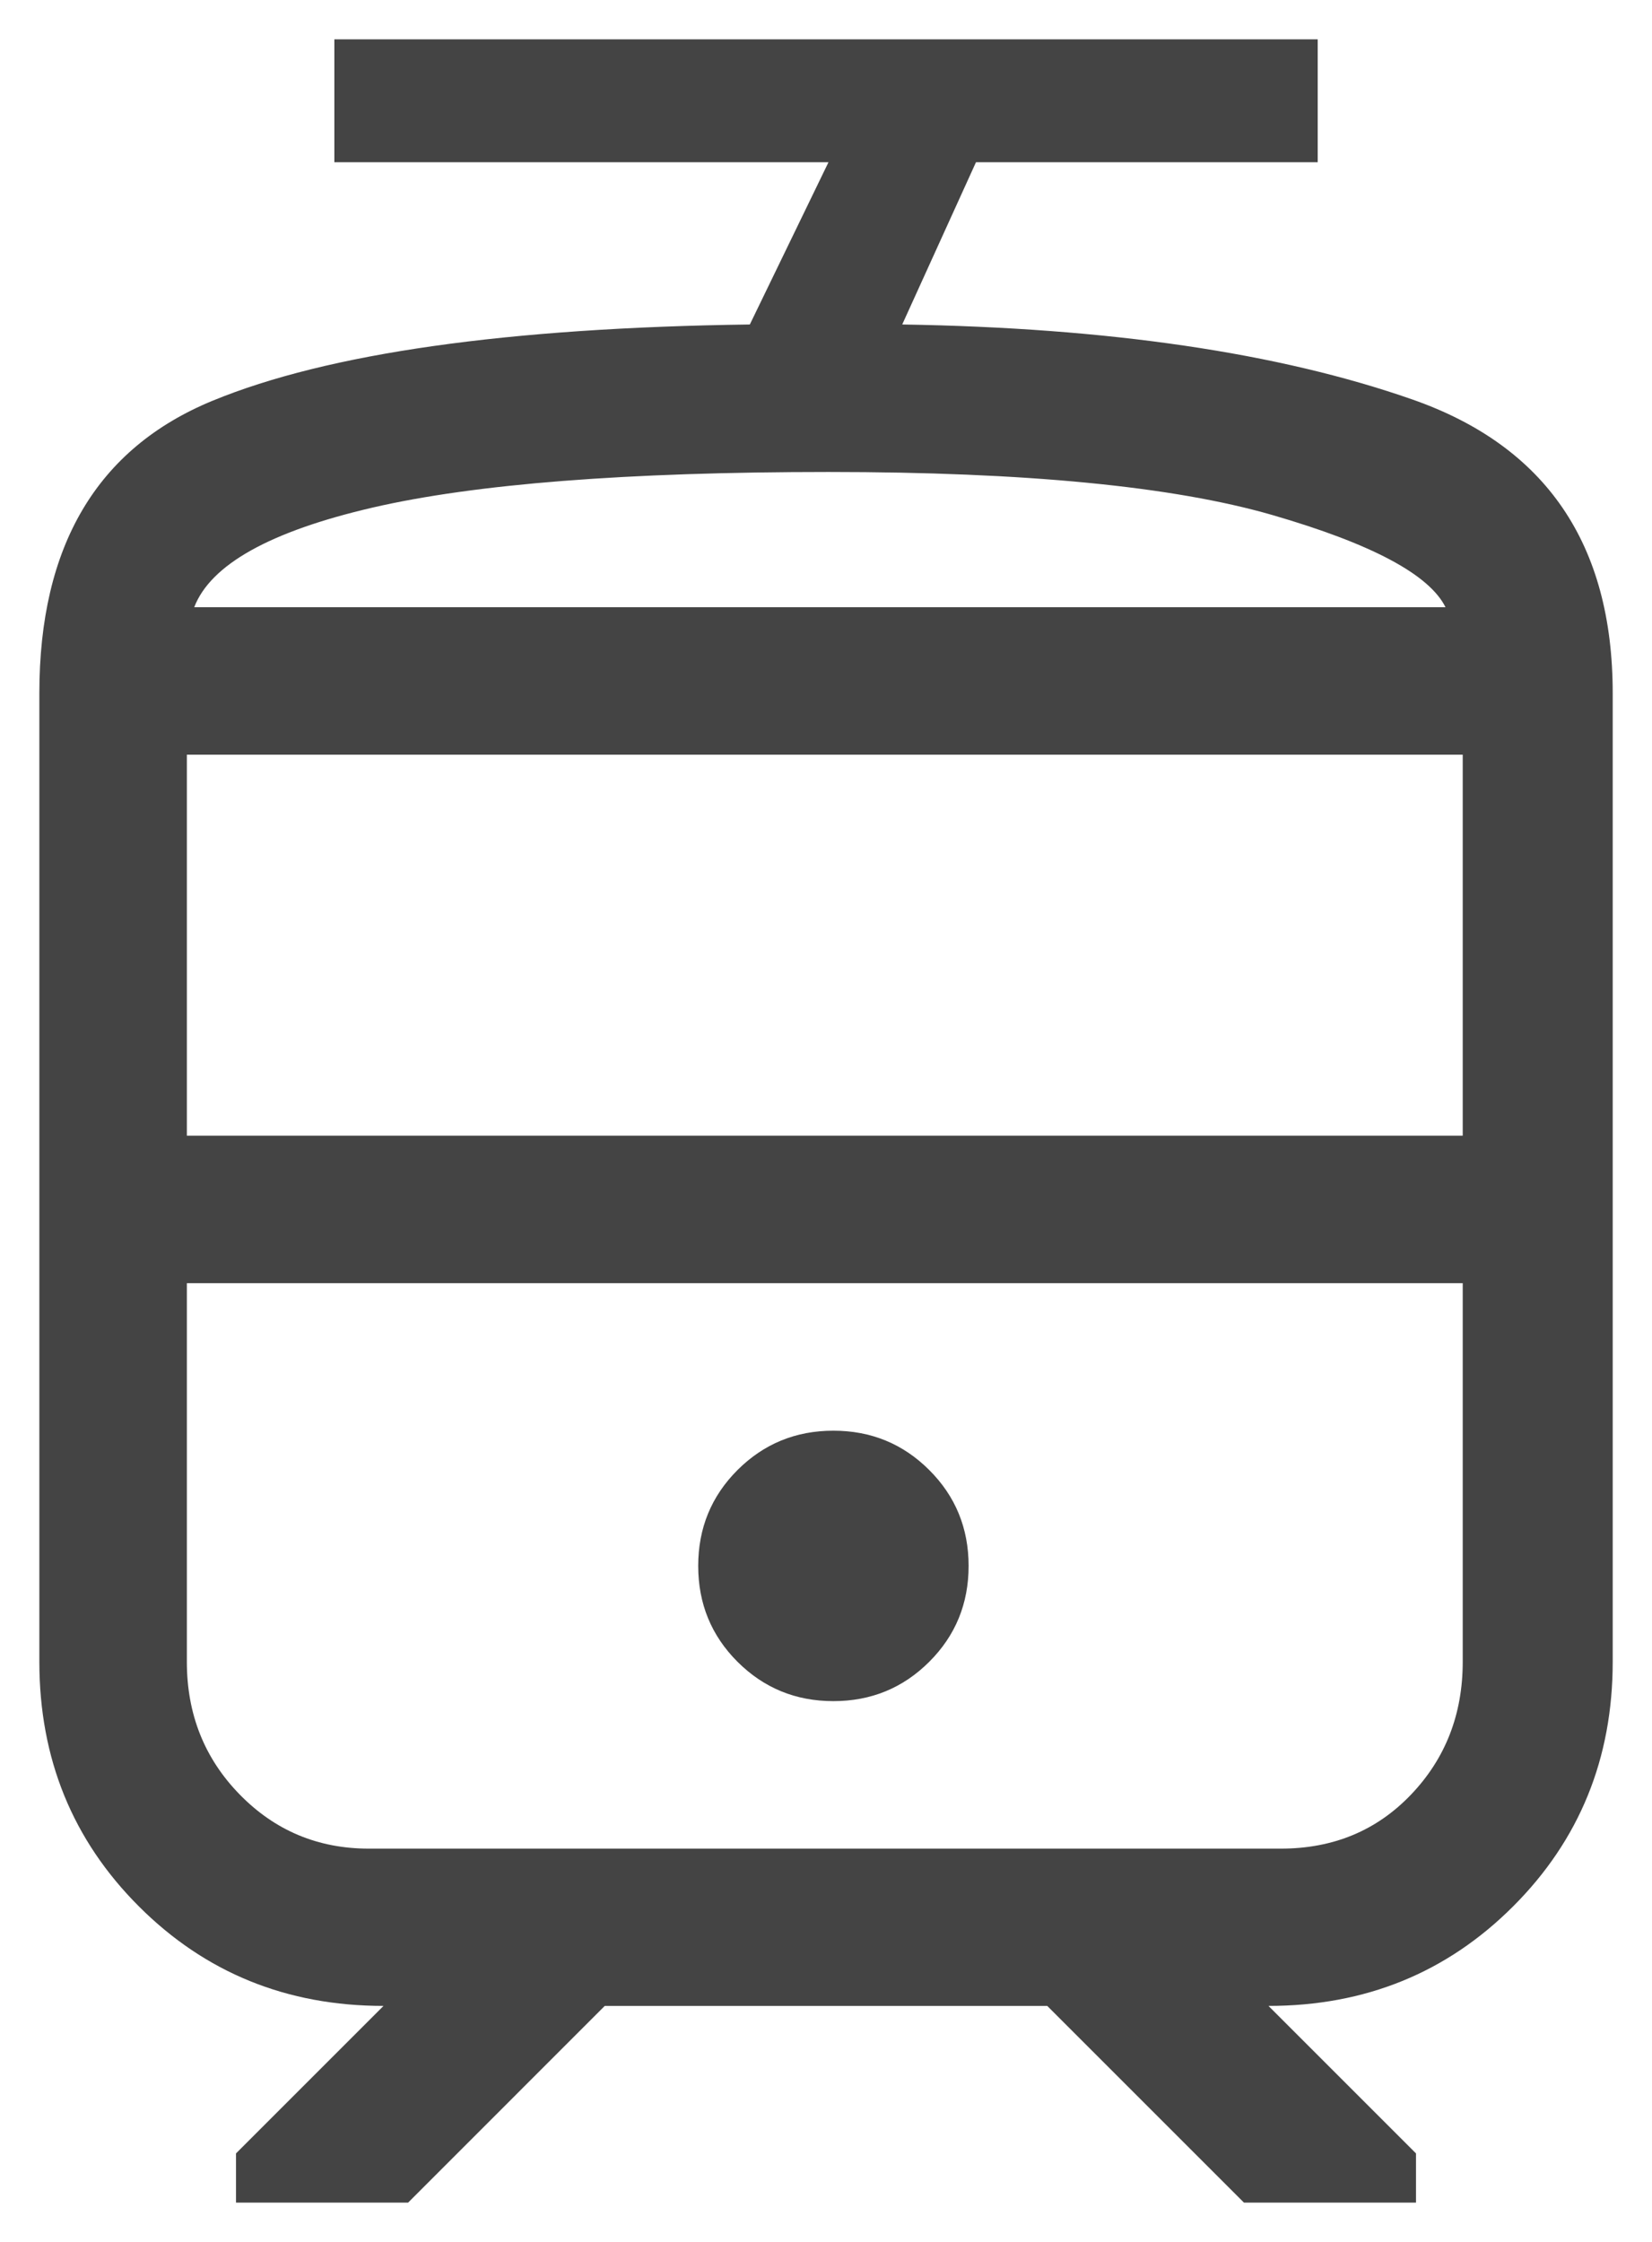 <svg width="28" height="38" viewBox="0 0 28 38" fill="none" xmlns="http://www.w3.org/2000/svg">
<path d="M0.667 28.167V11.75C0.667 9.25 1.646 7.598 3.604 6.792C5.563 5.986 8.598 5.556 12.709 5.5L14.042 2.75H5.667V0.667H22.334V2.75H16.542L15.292 5.5C18.792 5.556 21.674 5.979 23.938 6.771C26.202 7.563 27.334 9.223 27.334 11.75V28.167C27.334 29.806 26.771 31.188 25.646 32.313C24.521 33.438 23.139 34 21.5 34L24 36.5V37.334H21.084L17.75 34H10.25L6.917 37.334H4V36.5L6.5 34C4.861 34 3.479 33.438 2.354 32.313C1.229 31.188 0.667 29.806 0.667 28.167ZM21.709 21.75H3.167H24.792H21.709ZM14.125 28.834C14.764 28.834 15.306 28.611 15.75 28.167C16.195 27.723 16.417 27.181 16.417 26.542C16.417 25.903 16.195 25.361 15.75 24.917C15.306 24.473 14.764 24.25 14.125 24.25C13.486 24.25 12.945 24.473 12.5 24.917C12.056 25.361 11.834 25.903 11.834 26.542C11.834 27.181 12.056 27.723 12.5 28.167C12.945 28.611 13.486 28.834 14.125 28.834ZM14.042 10.292H24.5H3.292H14.042ZM3.167 19.25H24.792V12.792H3.167V19.25ZM6.25 31.334H21.709C22.598 31.334 23.334 31.028 23.917 30.417C24.5 29.806 24.792 29.056 24.792 28.167V21.75H3.167V28.167C3.167 29.056 3.466 29.806 4.063 30.417C4.66 31.028 5.389 31.334 6.25 31.334ZM14.042 8C10.625 8 8.049 8.202 6.313 8.604C4.577 9.007 3.57 9.57 3.292 10.292H24.5C24.223 9.736 23.243 9.216 21.563 8.729C19.882 8.243 17.375 8 14.042 8Z" fill="#444444"/>
</svg>
